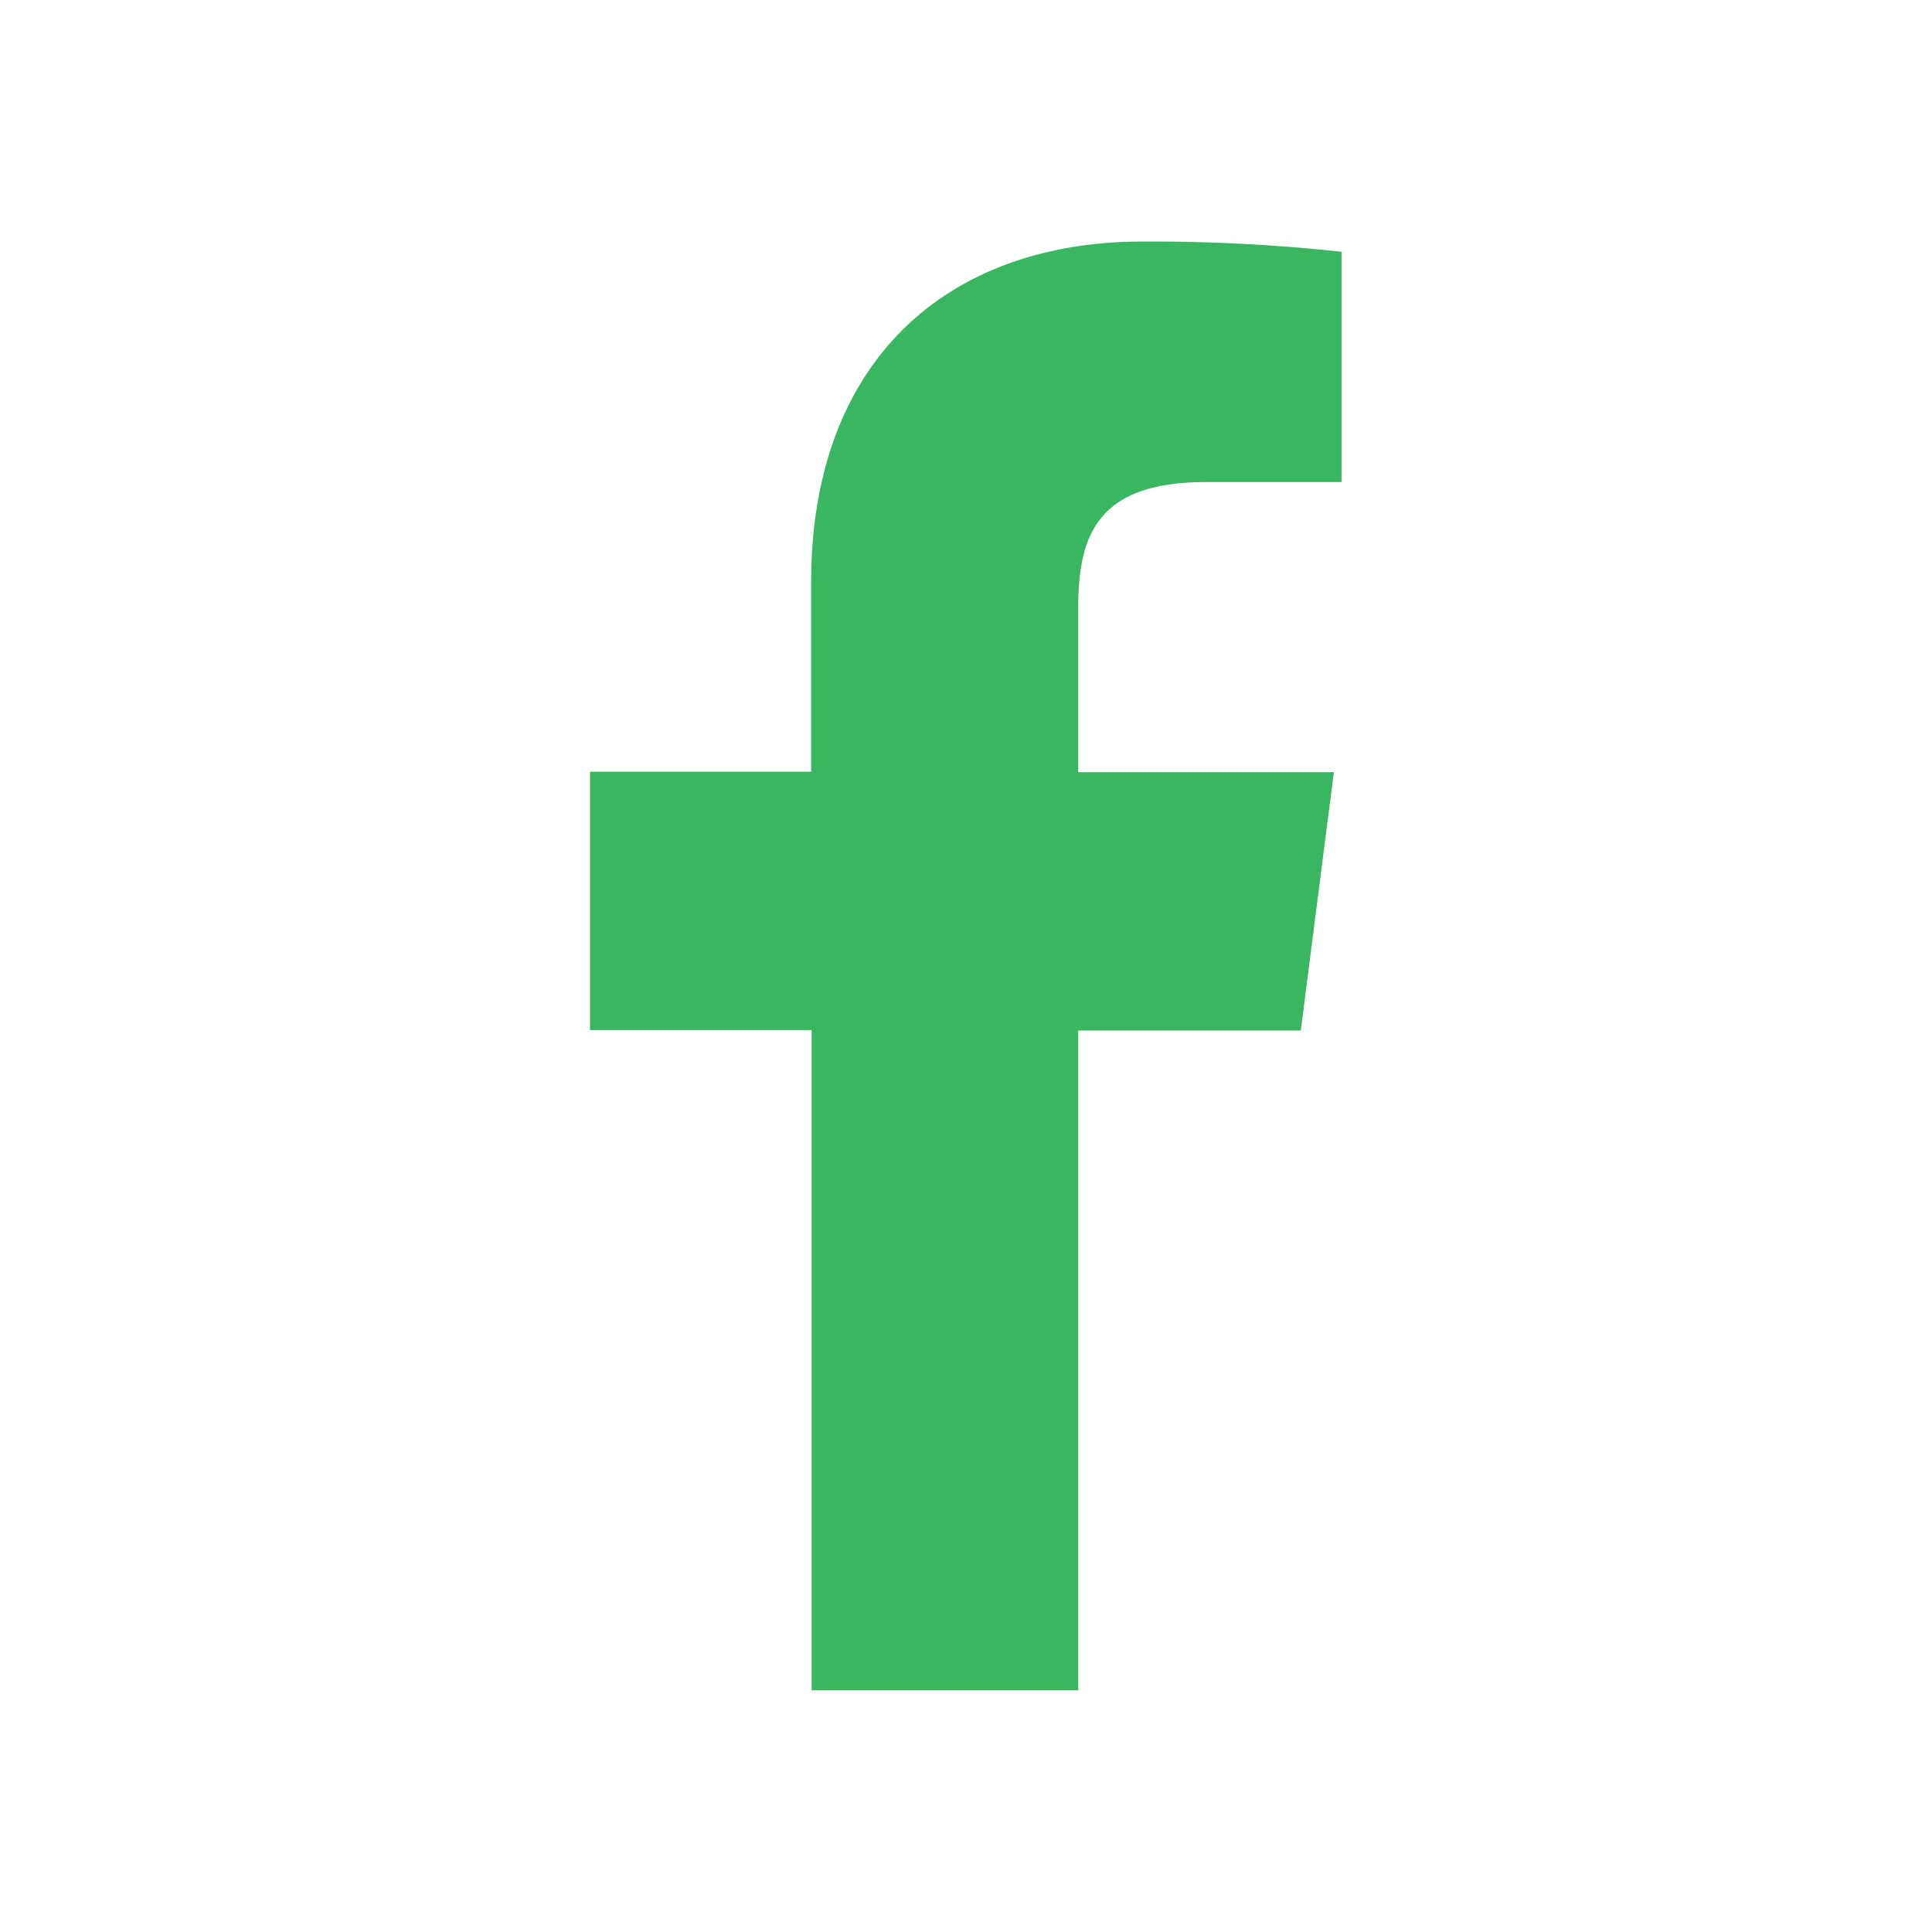 <svg width="37" height="37" viewBox="0 0 37 37" fill="none" xmlns="http://www.w3.org/2000/svg">
<path d="M20.649 32.371V19.735H24.912L25.545 14.788H20.649V11.637C20.649 10.209 21.047 9.232 23.096 9.232H25.692V4.821C24.429 4.685 23.159 4.619 21.889 4.625C18.121 4.625 15.534 6.926 15.534 11.148V14.779H11.299V19.726H15.543V32.371H20.649Z" fill="#38B660"/>
</svg>
